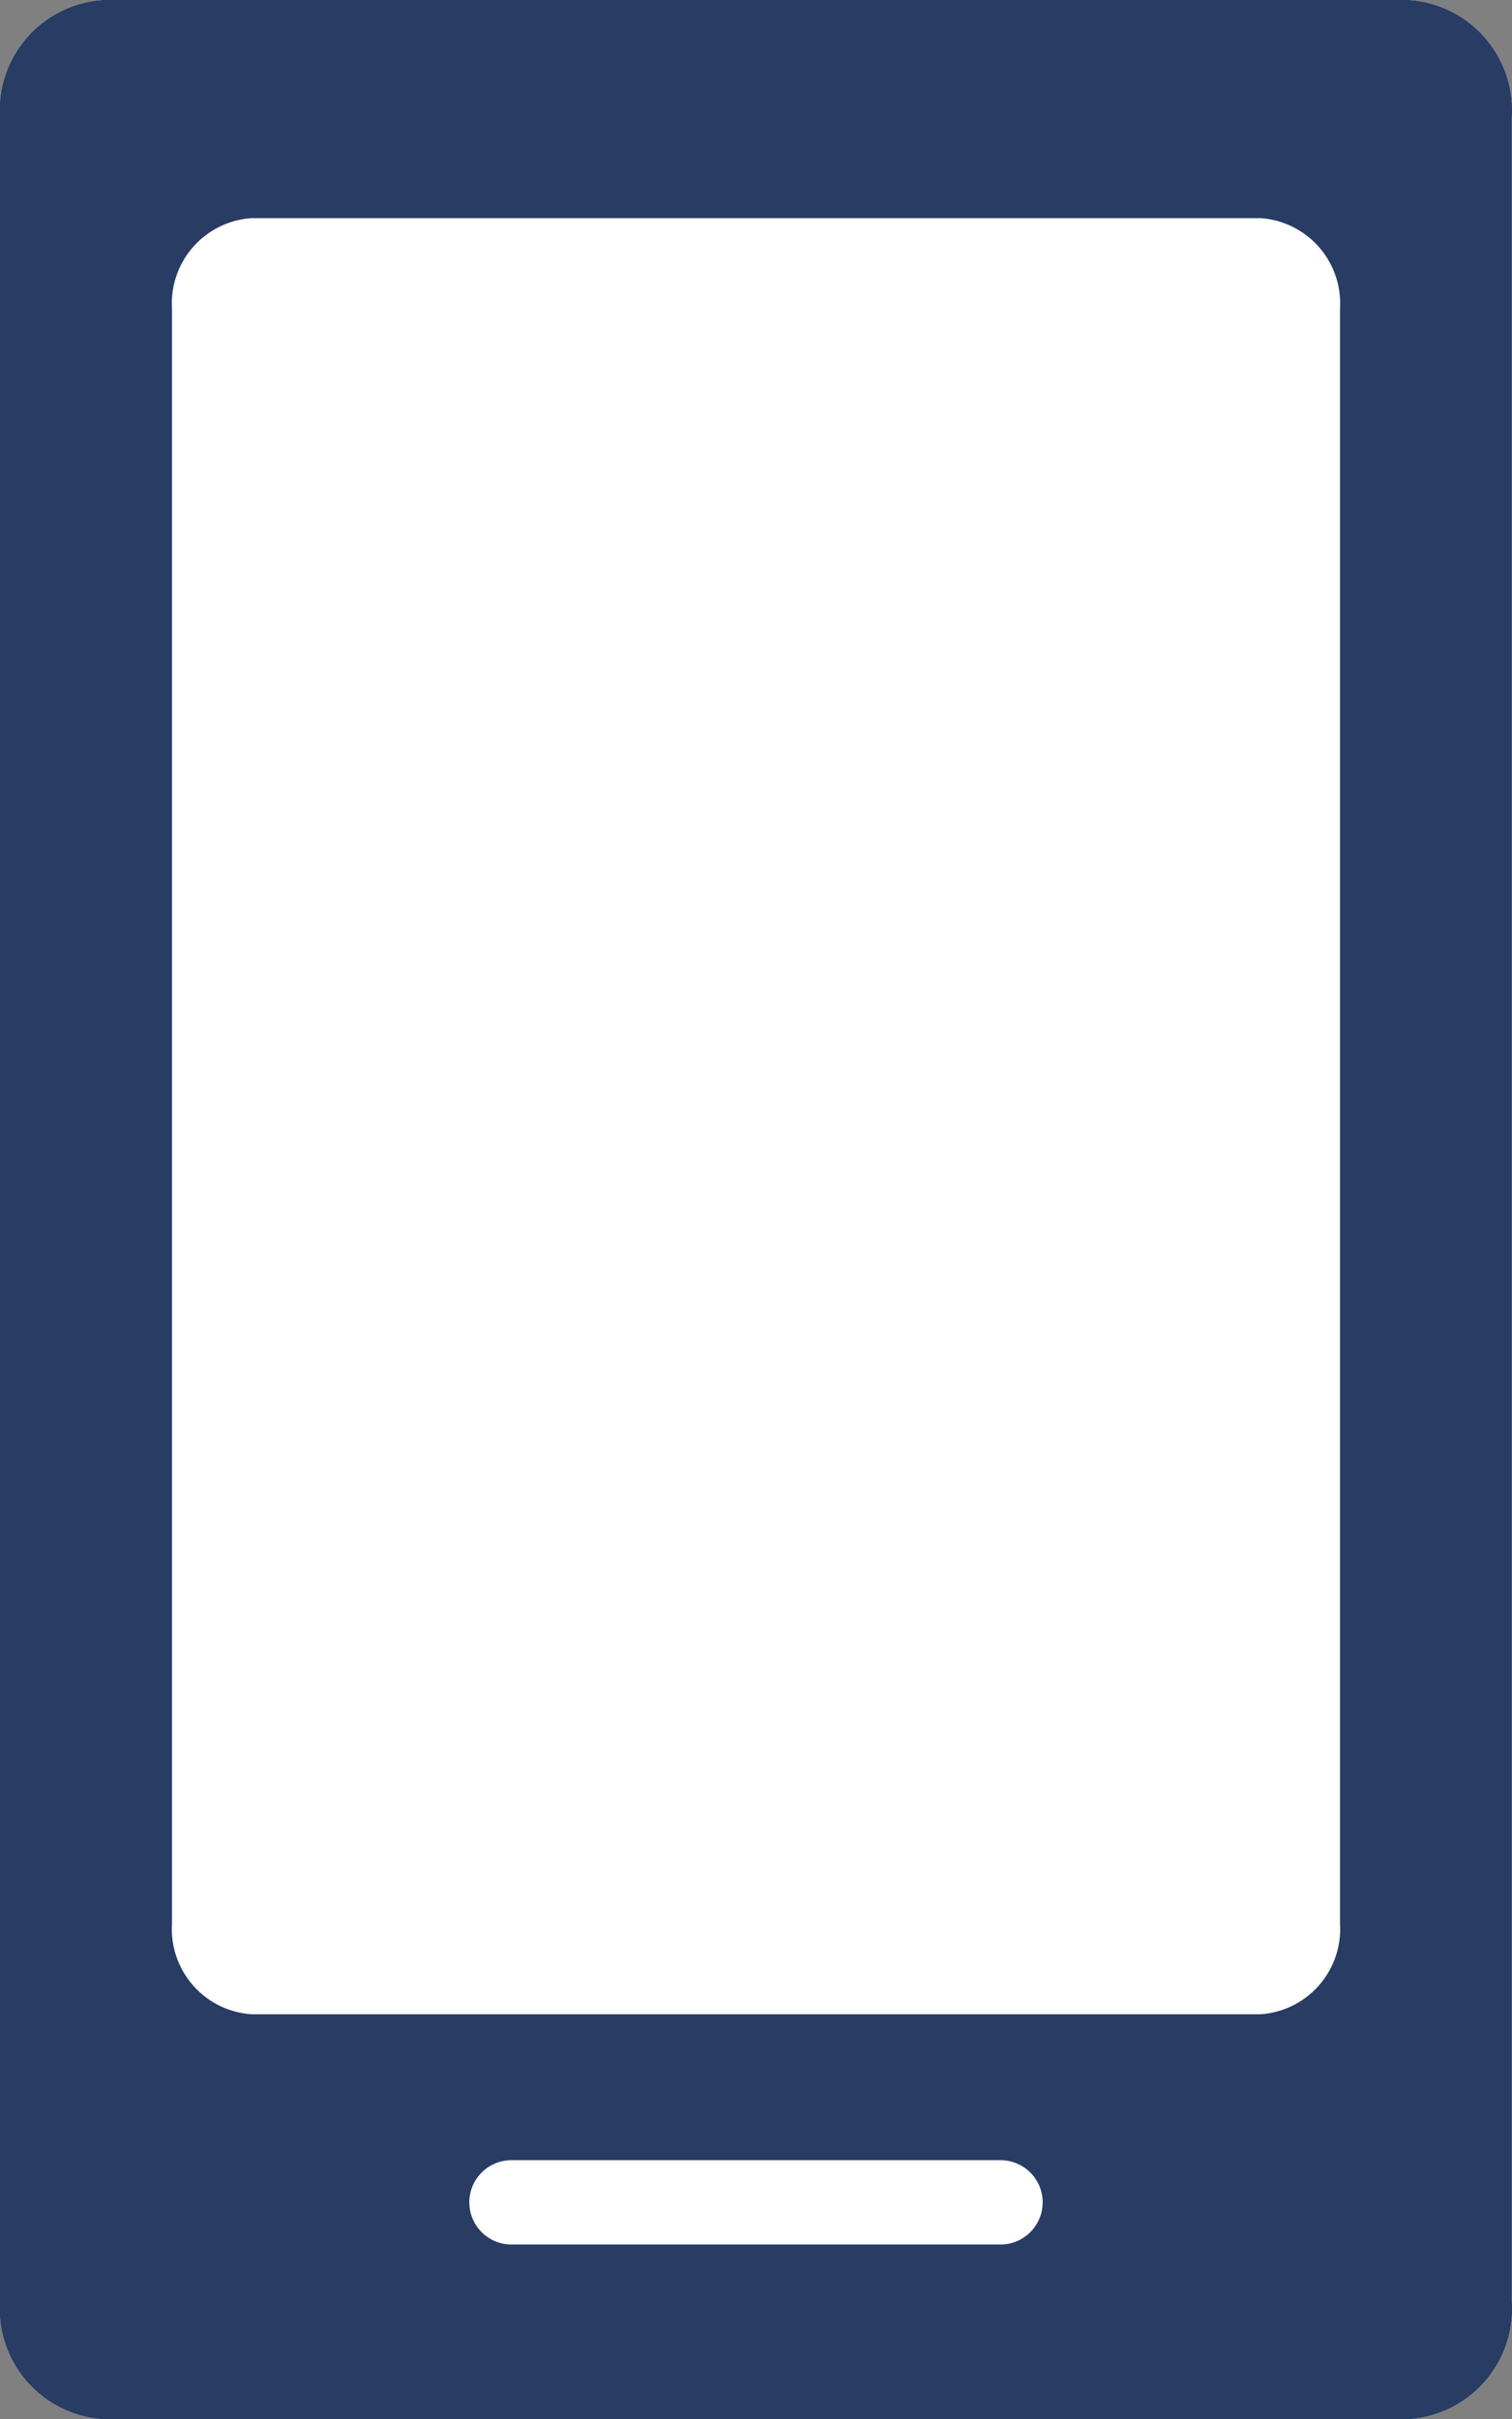 <svg xmlns="http://www.w3.org/2000/svg" width="45" height="71.969" viewBox="0 0 45 71.969">
  <rect x="0" y="0" width="45" height="71.969" fill="#808080" stroke="none"/>
  <g id="グループ_209" data-name="グループ 209" transform="translate(-270.945 -1719.066)">
    <path id="パス_114" data-name="パス 114" d="M312.885,1719.066H274a3.291,3.291,0,0,0-3.059,3.494v64.982a3.292,3.292,0,0,0,3.059,3.493h38.881a3.292,3.292,0,0,0,3.06-3.493V1722.56A3.291,3.291,0,0,0,312.885,1719.066Z" fill="#fff"/>
    <g id="グループ_208" data-name="グループ 208">
      <path id="パス_115" data-name="パス 115" d="M312.885,1719.066H274a3.291,3.291,0,0,0-3.059,3.494v64.982a3.292,3.292,0,0,0,3.059,3.493h38.881a3.292,3.292,0,0,0,3.06-3.493V1722.56A3.291,3.291,0,0,0,312.885,1719.066Zm-12.127,66.772H286.131a1.254,1.254,0,0,1,0-2.507h14.627a1.254,1.254,0,0,1,0,2.507Zm10.068-9.549a2.541,2.541,0,0,1-2.364,2.7H278.428a2.541,2.541,0,0,1-2.364-2.7v-48.033a2.543,2.543,0,0,1,2.364-2.7h30.034a2.543,2.543,0,0,1,2.364,2.7Z" fill="#283c64"/>
    </g>
  </g>
</svg>
